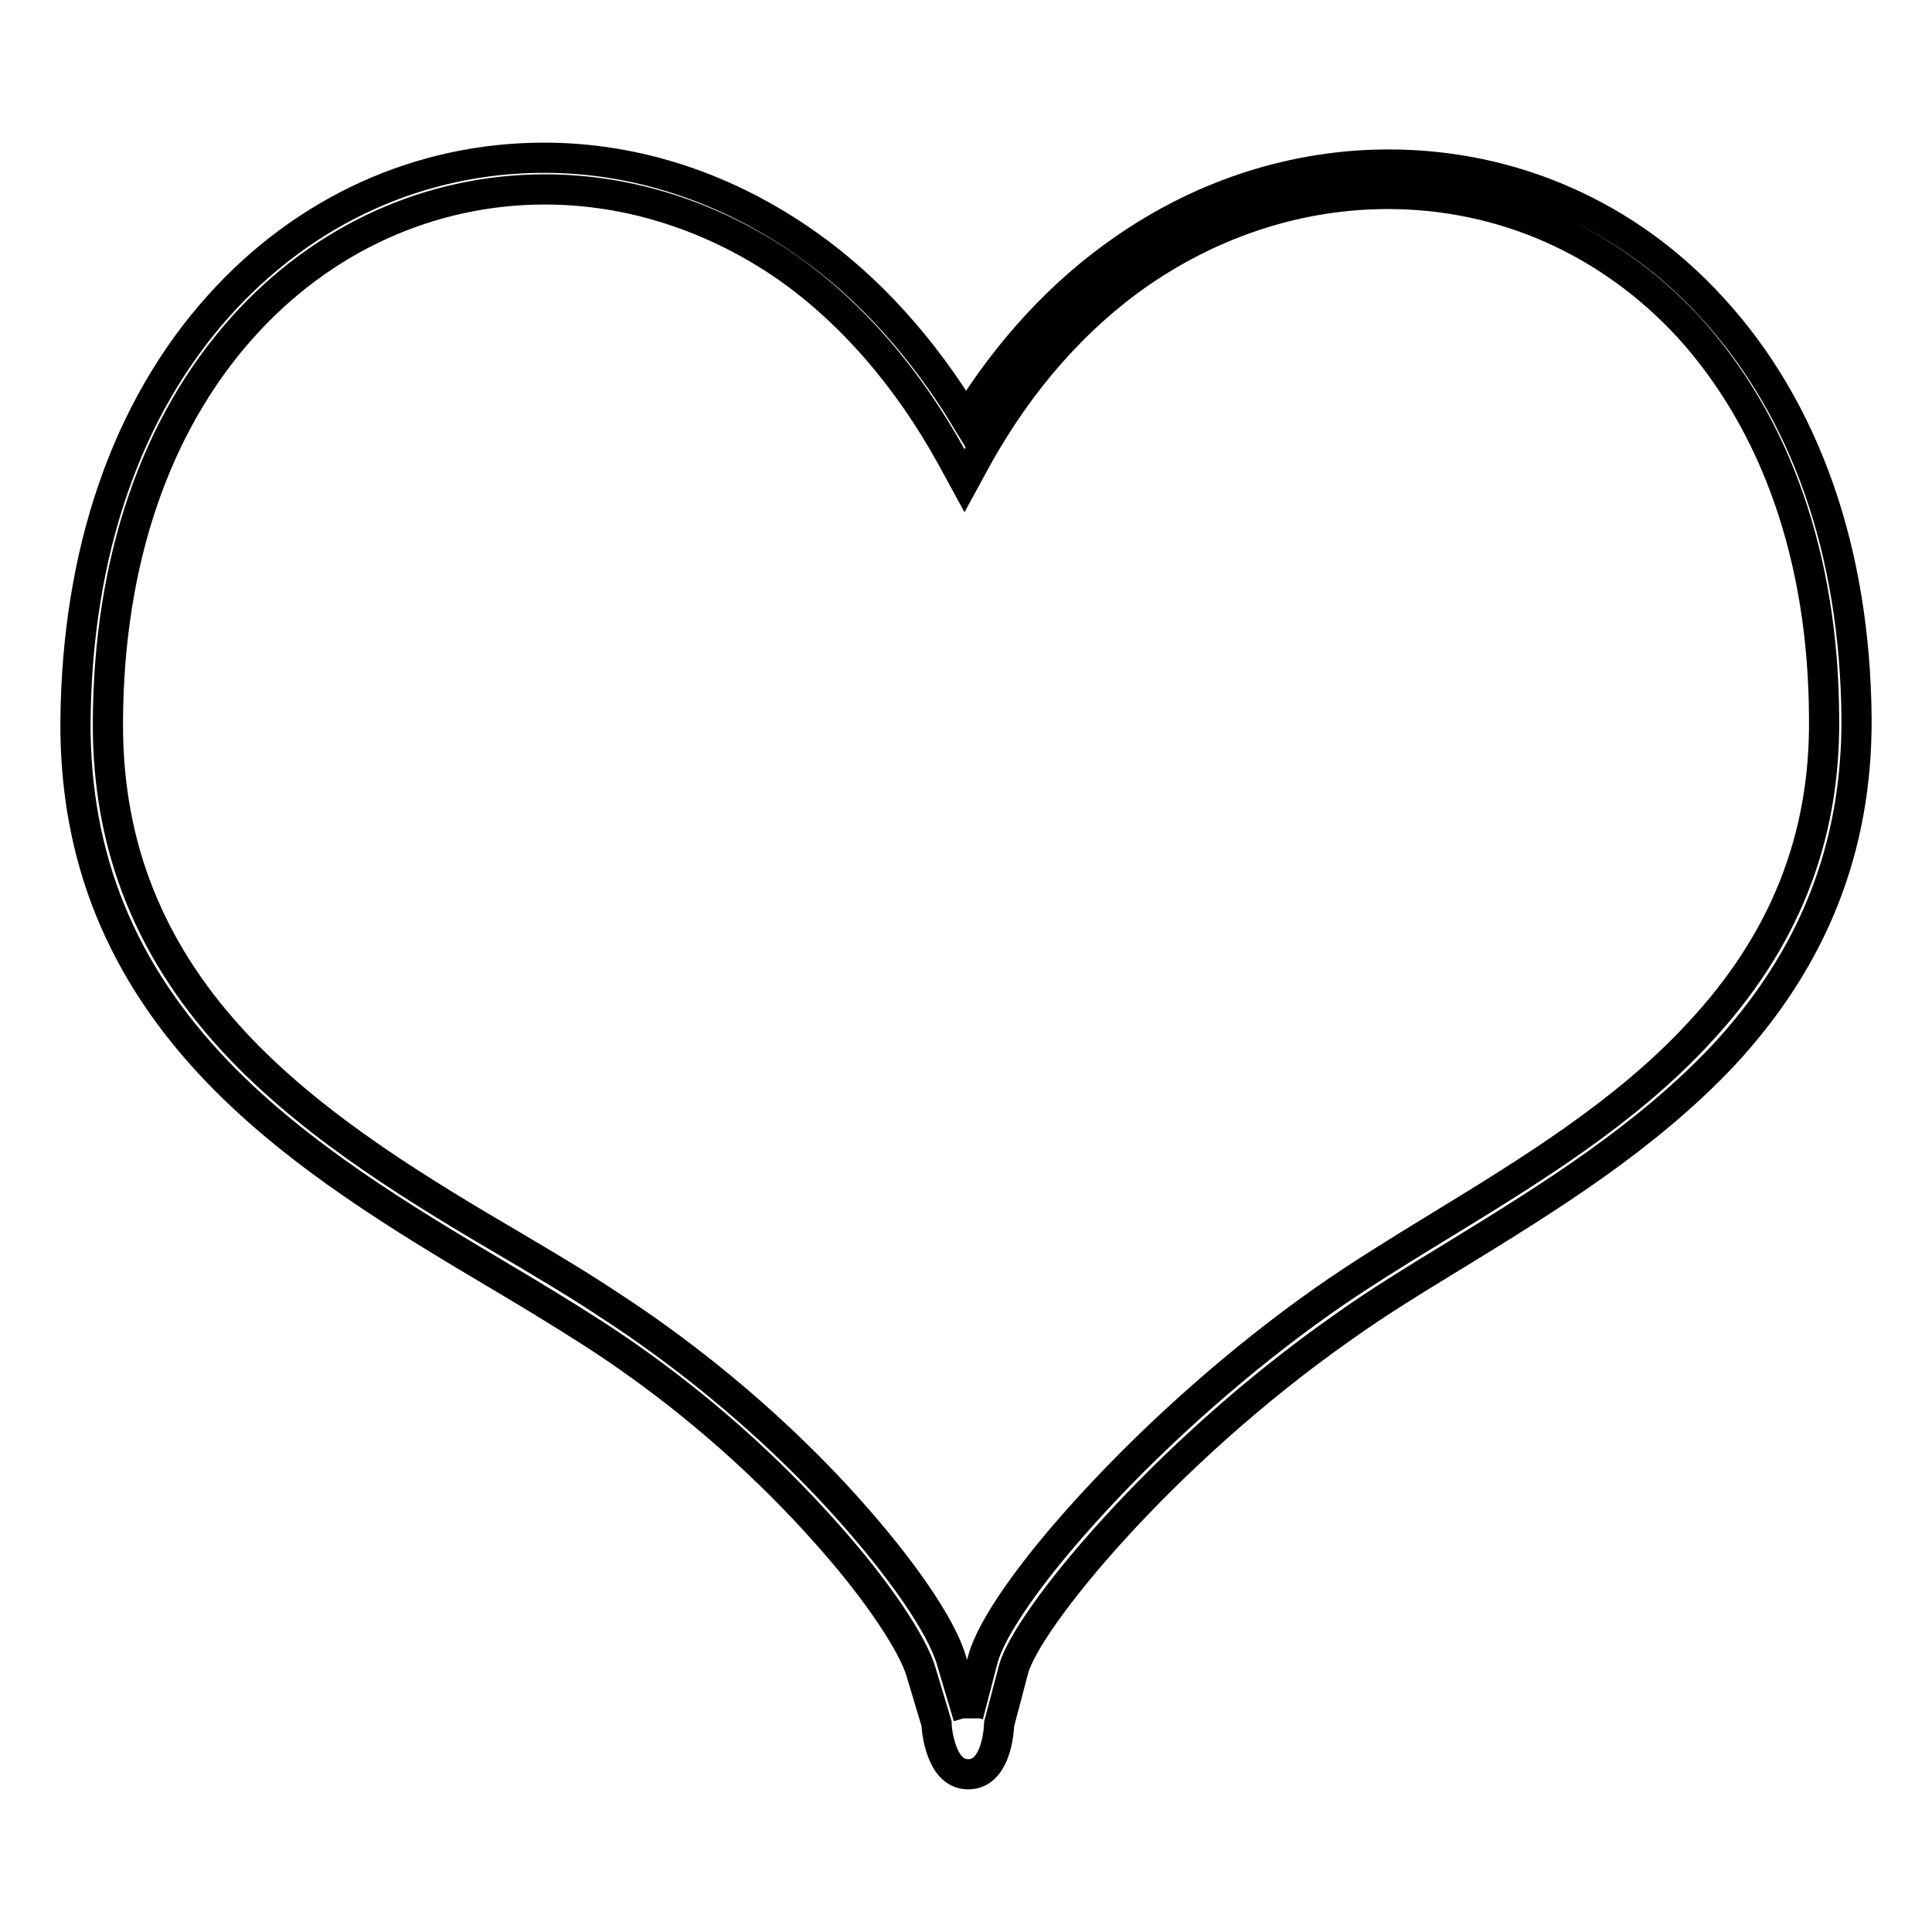 <?xml version="1.0" encoding="utf-8"?>
<!-- Svg Vector Icons : http://www.onlinewebfonts.com/icon -->
<!DOCTYPE svg PUBLIC "-//W3C//DTD SVG 1.1//EN" "http://www.w3.org/Graphics/SVG/1.1/DTD/svg11.dtd">
<svg version="1.1" xmlns="http://www.w3.org/2000/svg" xmlns:xlink="http://www.w3.org/1999/xlink" x="0px" y="0px" viewBox="0 0 256 256" enable-background="new 0 0 256 256" xml:space="preserve">
<g><g><path stroke-width="4" fill-opacity="0" stroke="#000000"  d="M128.3,235.1c-1.3,0-2.9-0.7-3.8-4.1c-0.3-1.1-0.4-2.2-0.4-2.6l-2.1-7c-1-3.3-5.4-10.4-13.1-18.9c-6.1-6.8-16.4-16.9-30.6-26c-3.9-2.5-8-5-12.4-7.6c-12.3-7.3-26.3-15.7-37-26.8C16,128.7,9.9,113.5,10,95.6c0.2-22.3,6.7-41.4,19-55.1c11.4-12.7,26.7-19.6,43.1-19.6c12.3,0,24.3,4,34.9,11.5c8.1,5.7,15.3,13.7,21,23.1c5.6-9.1,12.7-16.8,20.8-22.4c10.6-7.4,22.8-11.3,35.2-11.3c16.4,0,31.7,6.7,42.9,19c12.3,13.4,18.9,32.2,19.1,54.3c0.1,17.2-5.7,31.9-17.7,44.8c-10.2,10.8-22.9,18.7-35.3,26.3c-5.4,3.3-10.5,6.4-15.1,9.7c-24.1,16.9-41.9,38.9-43.6,45.3l-1.9,7.2C132.3,230.5,131.6,235.1,128.3,235.1z M72.2,25.1c-15.2,0-29.5,6.5-40,18.2c-11.6,12.9-17.8,31-17.9,52.3c-0.1,16.8,5.7,31,17.7,43.5c10.4,10.8,24.1,19,36.2,26.1c4.4,2.6,8.6,5.1,12.5,7.7c14.5,9.4,25.1,19.7,31.4,26.7c7.3,8.1,12.7,15.9,14,20.5l2.2,7.4l0,0.2l0,0v-0.2l0-0.2l1.9-7.3c1.1-4.3,6.5-12,14.5-20.7c9-9.8,19.9-19.4,30.7-27c4.7-3.3,9.9-6.5,15.3-9.8c12.1-7.4,24.7-15.1,34.4-25.6c11.3-12.1,16.8-25.8,16.6-41.9c-0.1-21.1-6.4-38.9-17.9-51.6c-10.5-11.4-24.6-17.7-39.9-17.7c-11.5,0-22.9,3.6-32.9,10.5c-8.5,5.9-15.8,14.2-21.4,24.2l-1.8,3.3l-1.8-3.3c-5.7-10.3-13.1-18.9-21.6-24.9C94.8,28.8,83.6,25.1,72.2,25.1z"/></g></g>
</svg>